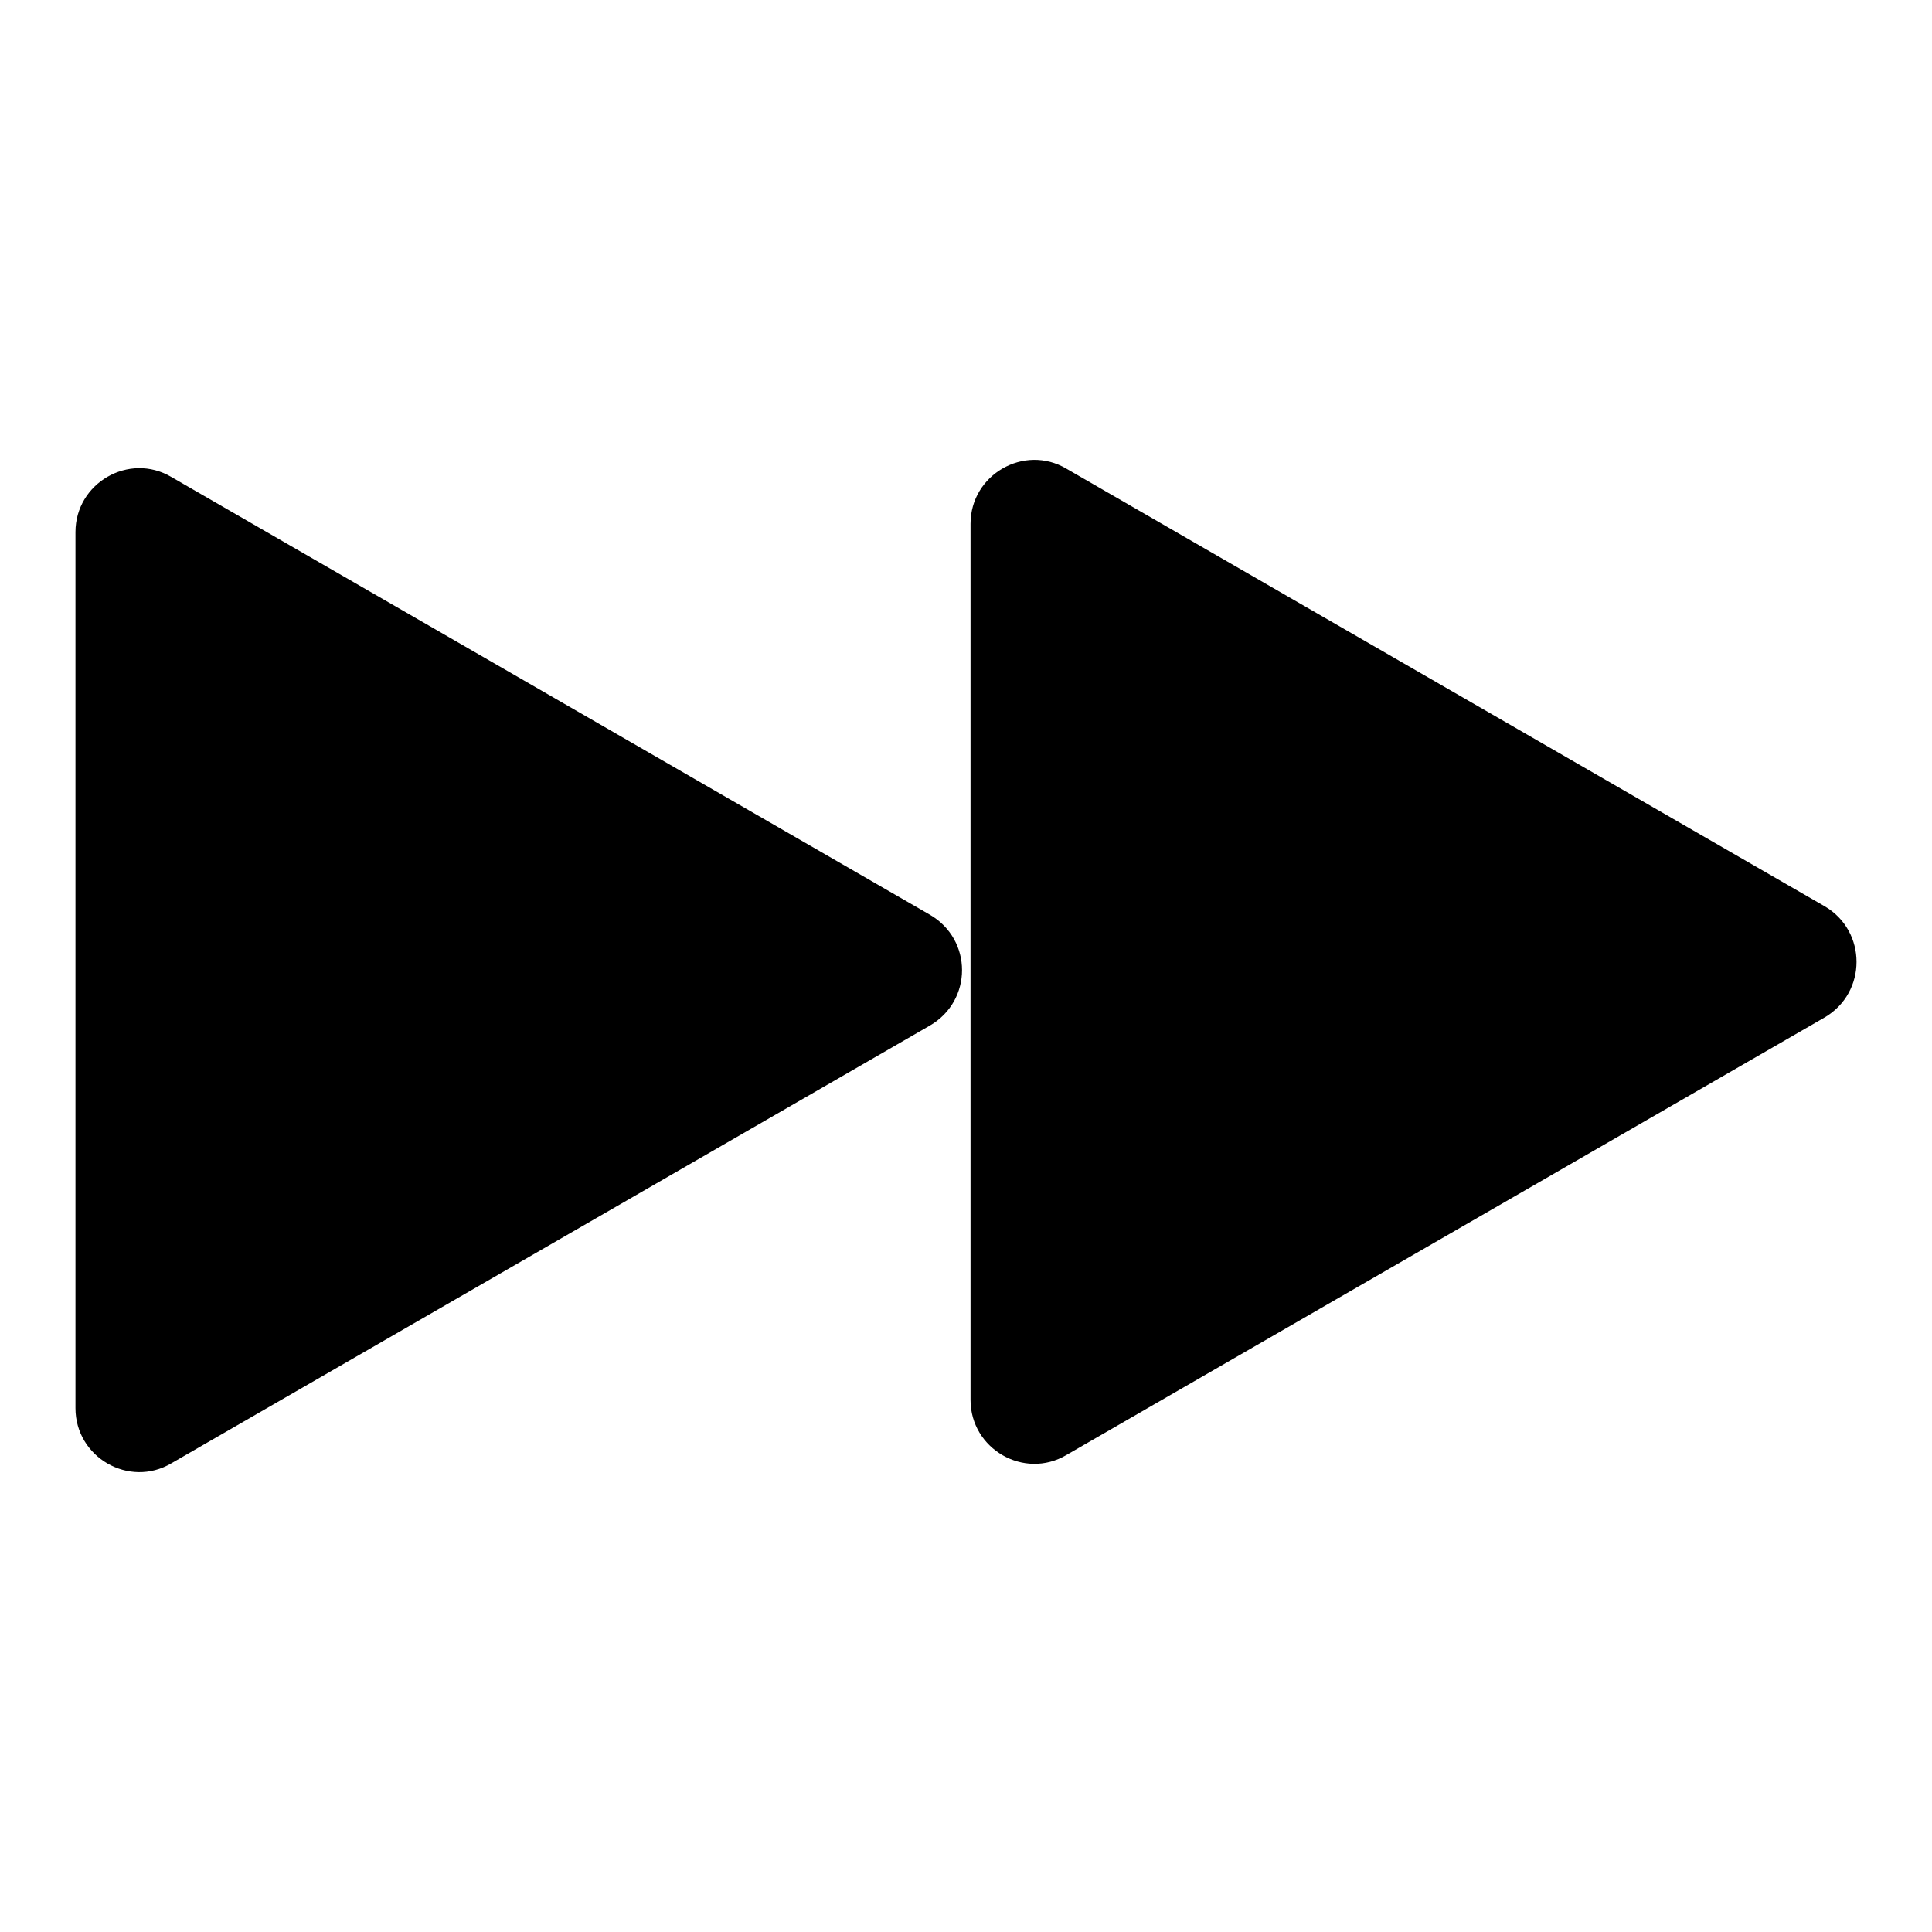 <?xml version="1.0" encoding="utf-8"?>
<!-- Svg Vector Icons : http://www.onlinewebfonts.com/icon -->
<!DOCTYPE svg PUBLIC "-//W3C//DTD SVG 1.1//EN" "http://www.w3.org/Graphics/SVG/1.1/DTD/svg11.dtd">
<svg version="1.1" xmlns="http://www.w3.org/2000/svg" xmlns:xlink="http://www.w3.org/1999/xlink" x="0px" y="0px" viewBox="0 0 256 256" enable-background="new 0 0 256 256" xml:space="preserve">
<g> <path fill="#000000" d="M123.2,121.2l-100.5-58C17.1,59.9,10,64,10,70.5v116.1c0,6.5,7.1,10.6,12.7,7.3l100.5-58 C128.9,132.6,128.9,124.5,123.2,121.2z M241.8,120.1l-100.5-58c-5.6-3.3-12.7,0.8-12.7,7.3v116.1c0,6.5,7.1,10.6,12.7,7.3l100.5-58 C247.4,131.5,247.4,123.4,241.8,120.1z"/></g>
</svg>